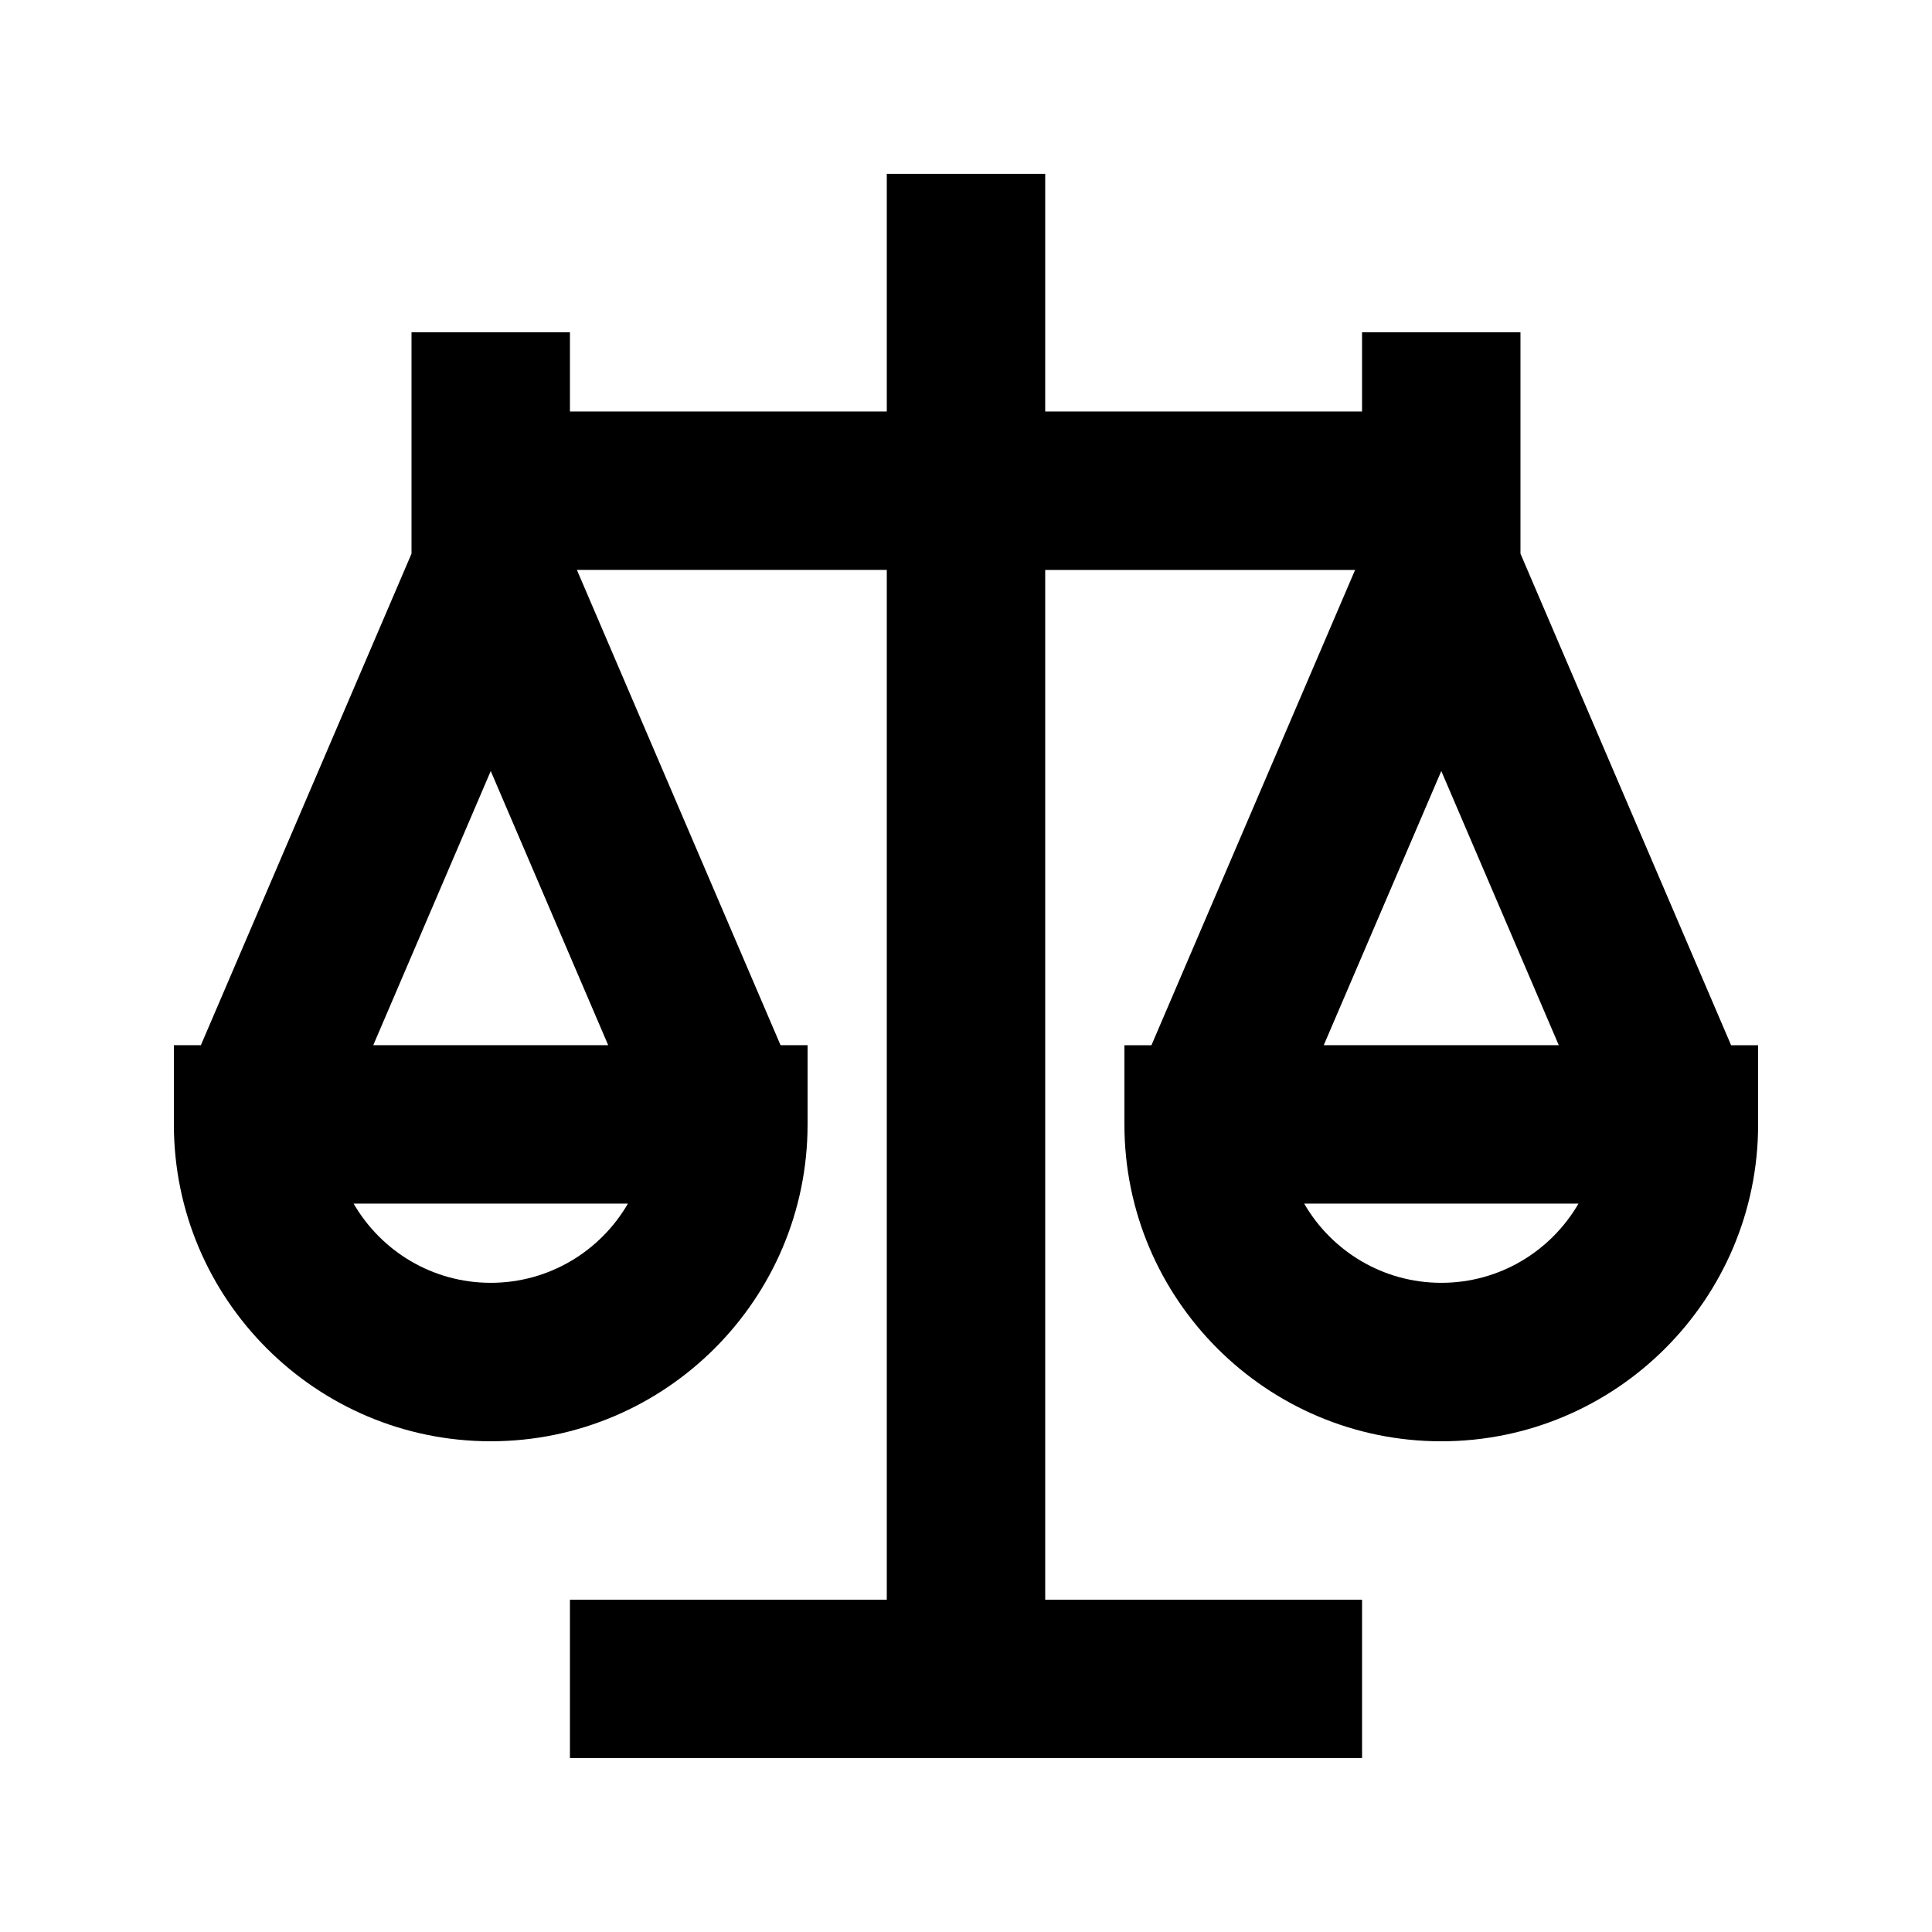 <?xml version="1.0" encoding="UTF-8"?>
<!-- Uploaded to: SVG Repo, www.svgrepo.com, Generator: SVG Repo Mixer Tools -->
<svg fill="#000000" width="800px" height="800px" version="1.1" viewBox="144 144 512 512" xmlns="http://www.w3.org/2000/svg">
 <path d="m546.94 290.73v-58.672h-41.984v20.992h-83.969l0.004-62.977h-41.984v62.977h-83.969v-20.992h-41.984v58.672l-55.82 130.26h-7.156v20.992c0 46.309 37.66 83.969 83.969 83.969s83.969-37.66 83.969-83.969v-20.992h-7.16l-53.969-125.95h82.121v272.9l-83.969-0.004v41.984h209.92v-41.984h-83.969v-272.89h82.121l-53.969 125.95h-7.16v20.992c0 46.309 37.66 83.969 83.969 83.969s83.969-37.66 83.969-83.969v-20.992h-7.16zm-272.89 193.23c-15.512 0-29.074-8.438-36.336-20.992h72.695c-7.285 12.555-20.848 20.992-36.359 20.992zm-31.133-62.973 31.133-72.656 31.129 72.656zm283.04-72.656 31.133 72.656h-62.285zm0 135.63c-15.512 0-29.074-8.438-36.336-20.992h72.695c-7.285 12.555-20.844 20.992-36.359 20.992z"/>
</svg>